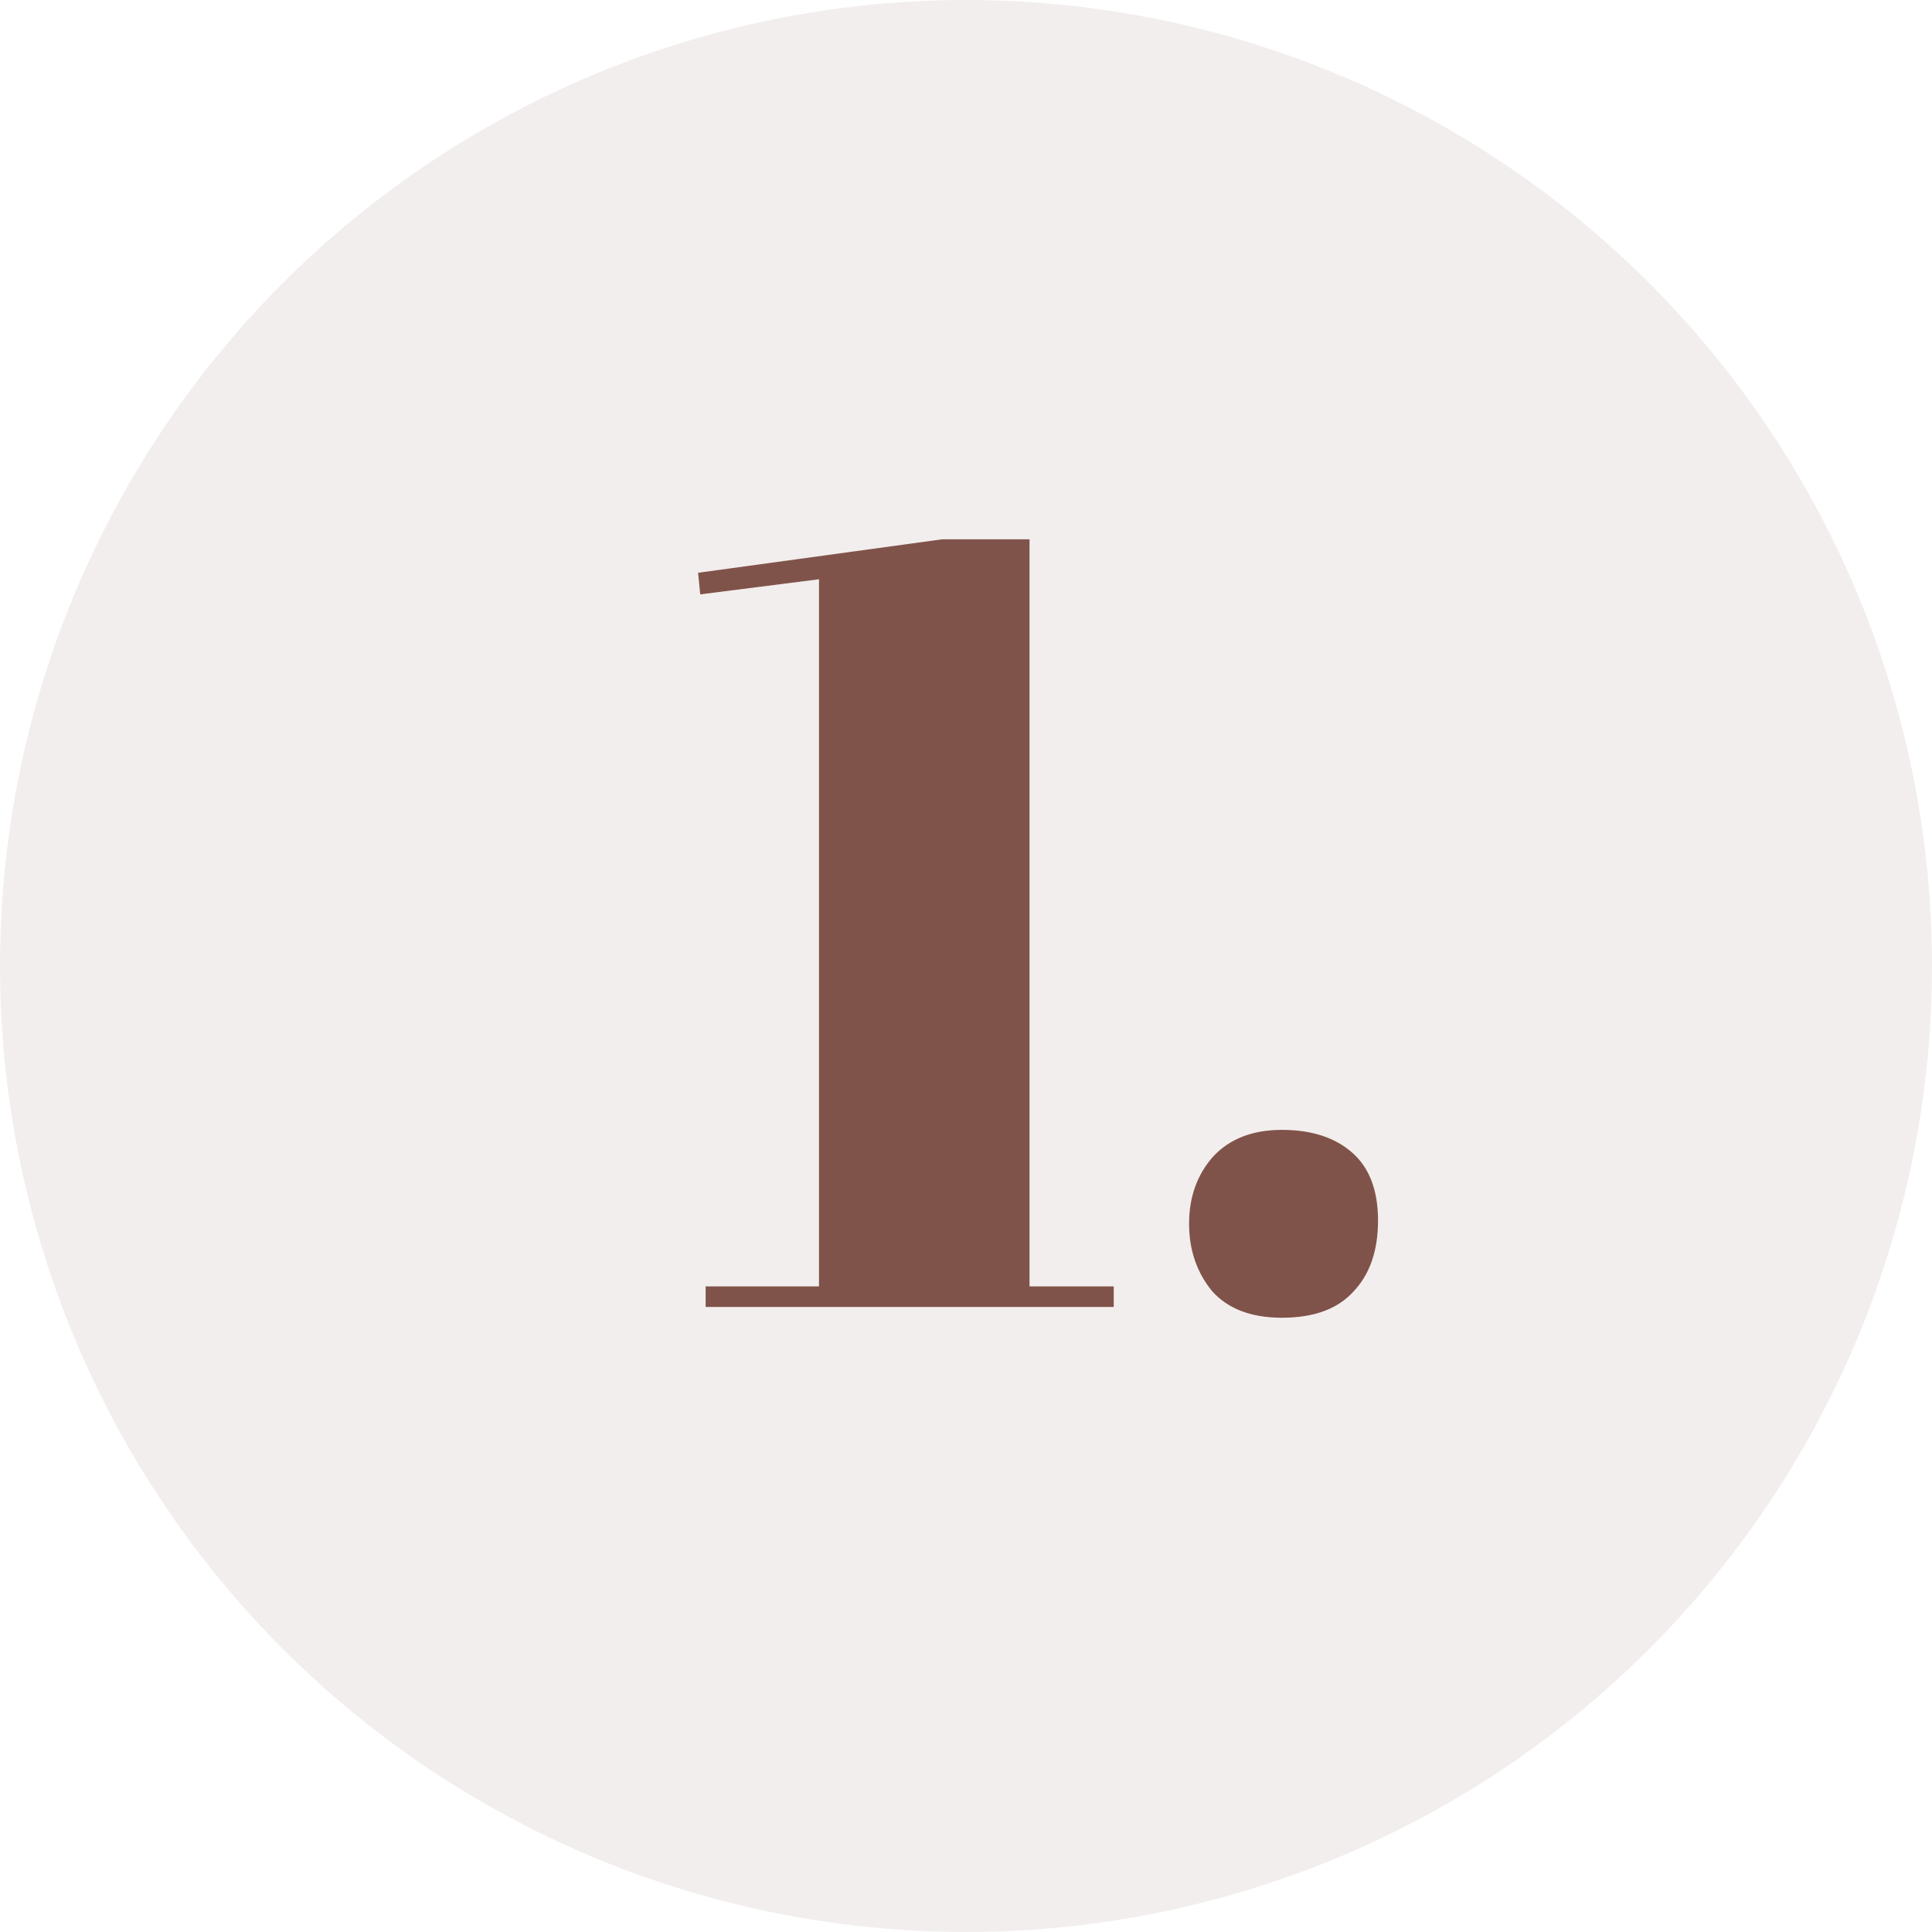 <svg width="34" height="34" viewBox="0 0 34 34" fill="none" xmlns="http://www.w3.org/2000/svg">
<circle opacity="0.1" cx="17" cy="17" r="17" fill="#80534A"/>
<path d="M14.413 10.194L12.323 10.46L12.285 10.08L16.579 9.491H18.118V22.639H19.6V23H12.418V22.639H14.413V10.194ZM22.56 23.19C22.016 23.19 21.604 23.032 21.325 22.715C21.059 22.386 20.926 21.993 20.926 21.537C20.926 21.068 21.066 20.676 21.344 20.359C21.636 20.042 22.041 19.884 22.56 19.884C23.08 19.884 23.491 20.017 23.795 20.283C24.099 20.549 24.251 20.948 24.251 21.48C24.251 22.012 24.106 22.43 23.814 22.734C23.536 23.038 23.118 23.19 22.56 23.19Z" fill="#80534A"/>
</svg>
